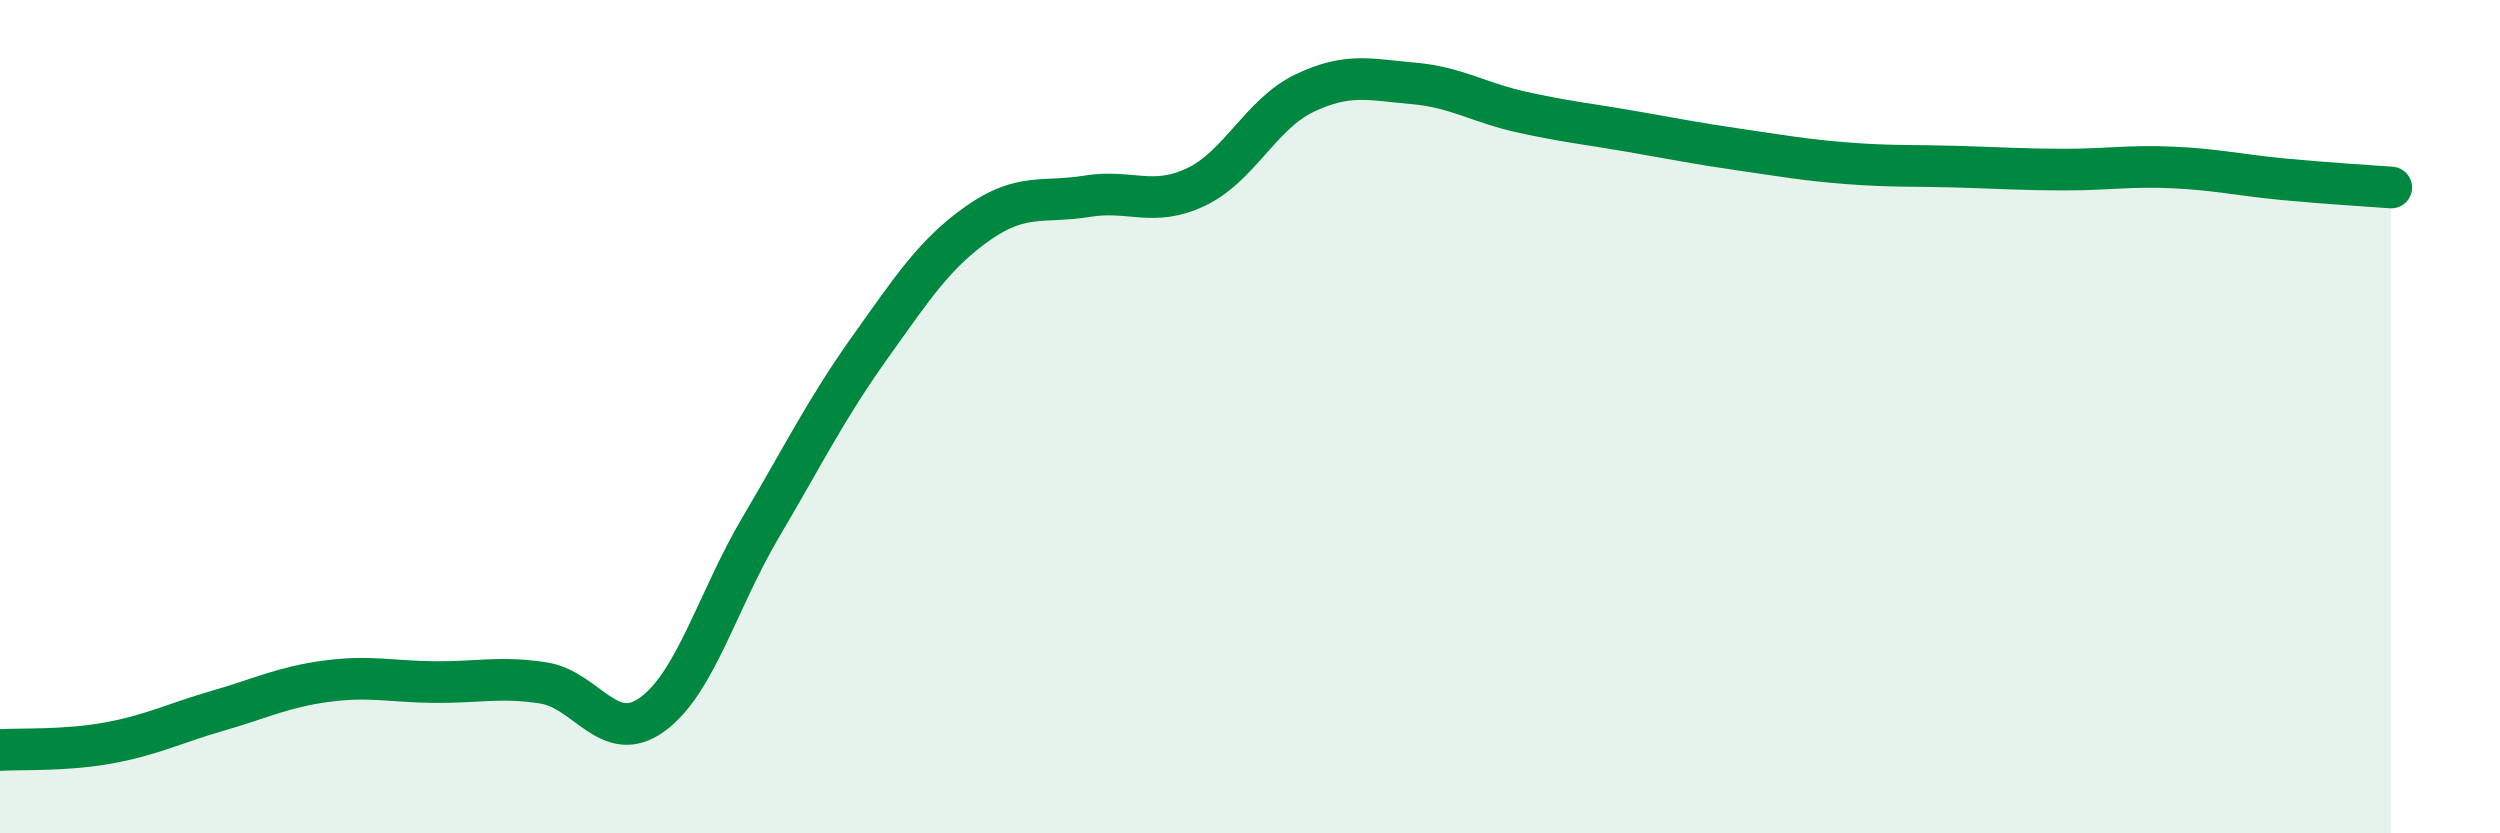 
    <svg width="60" height="20" viewBox="0 0 60 20" xmlns="http://www.w3.org/2000/svg">
      <path
        d="M 0,18 C 0.52,17.97 1.57,18.02 2.61,17.83 C 3.65,17.64 4.18,17.36 5.22,17.06 C 6.26,16.76 6.79,16.49 7.83,16.35 C 8.87,16.21 9.39,16.36 10.43,16.37 C 11.47,16.38 12,16.23 13.04,16.39 C 14.08,16.55 14.61,17.9 15.65,17.15 C 16.69,16.4 17.22,14.41 18.26,12.65 C 19.3,10.89 19.83,9.81 20.87,8.35 C 21.91,6.89 22.44,6.08 23.48,5.35 C 24.52,4.62 25.05,4.88 26.09,4.71 C 27.13,4.54 27.66,4.98 28.7,4.49 C 29.74,4 30.26,2.74 31.3,2.24 C 32.34,1.74 32.87,1.91 33.91,2 C 34.95,2.09 35.48,2.46 36.52,2.69 C 37.56,2.92 38.09,2.97 39.13,3.15 C 40.17,3.33 40.7,3.44 41.74,3.59 C 42.78,3.74 43.31,3.84 44.35,3.92 C 45.39,4 45.92,3.97 46.96,4 C 48,4.03 48.53,4.07 49.57,4.07 C 50.61,4.07 51.13,3.97 52.17,4.02 C 53.21,4.07 53.74,4.2 54.78,4.3 C 55.82,4.4 56.87,4.46 57.39,4.5L57.39 20L0 20Z"
        fill="#008740"
        opacity="0.1"
        stroke-linecap="round"
        stroke-linejoin="round"
      />
      <path
        d="M 0,18 C 0.52,17.97 1.57,18.02 2.61,17.83 C 3.65,17.64 4.18,17.36 5.22,17.06 C 6.26,16.76 6.79,16.49 7.83,16.35 C 8.87,16.21 9.39,16.36 10.43,16.37 C 11.47,16.38 12,16.23 13.04,16.39 C 14.08,16.55 14.61,17.9 15.65,17.15 C 16.69,16.4 17.22,14.41 18.26,12.65 C 19.3,10.89 19.83,9.81 20.87,8.35 C 21.91,6.89 22.44,6.08 23.48,5.35 C 24.52,4.62 25.05,4.88 26.09,4.71 C 27.13,4.54 27.66,4.98 28.7,4.49 C 29.74,4 30.26,2.74 31.3,2.24 C 32.34,1.74 32.87,1.91 33.91,2 C 34.95,2.09 35.48,2.46 36.52,2.69 C 37.56,2.92 38.09,2.97 39.13,3.15 C 40.17,3.33 40.7,3.44 41.74,3.59 C 42.78,3.74 43.31,3.84 44.35,3.92 C 45.39,4 45.92,3.97 46.96,4 C 48,4.03 48.53,4.07 49.57,4.07 C 50.61,4.07 51.13,3.97 52.17,4.02 C 53.21,4.07 53.74,4.2 54.78,4.3 C 55.82,4.4 56.87,4.46 57.39,4.5"
        stroke="#008740"
        stroke-width="1"
        fill="none"
        stroke-linecap="round"
        stroke-linejoin="round"
      />
    </svg>
  